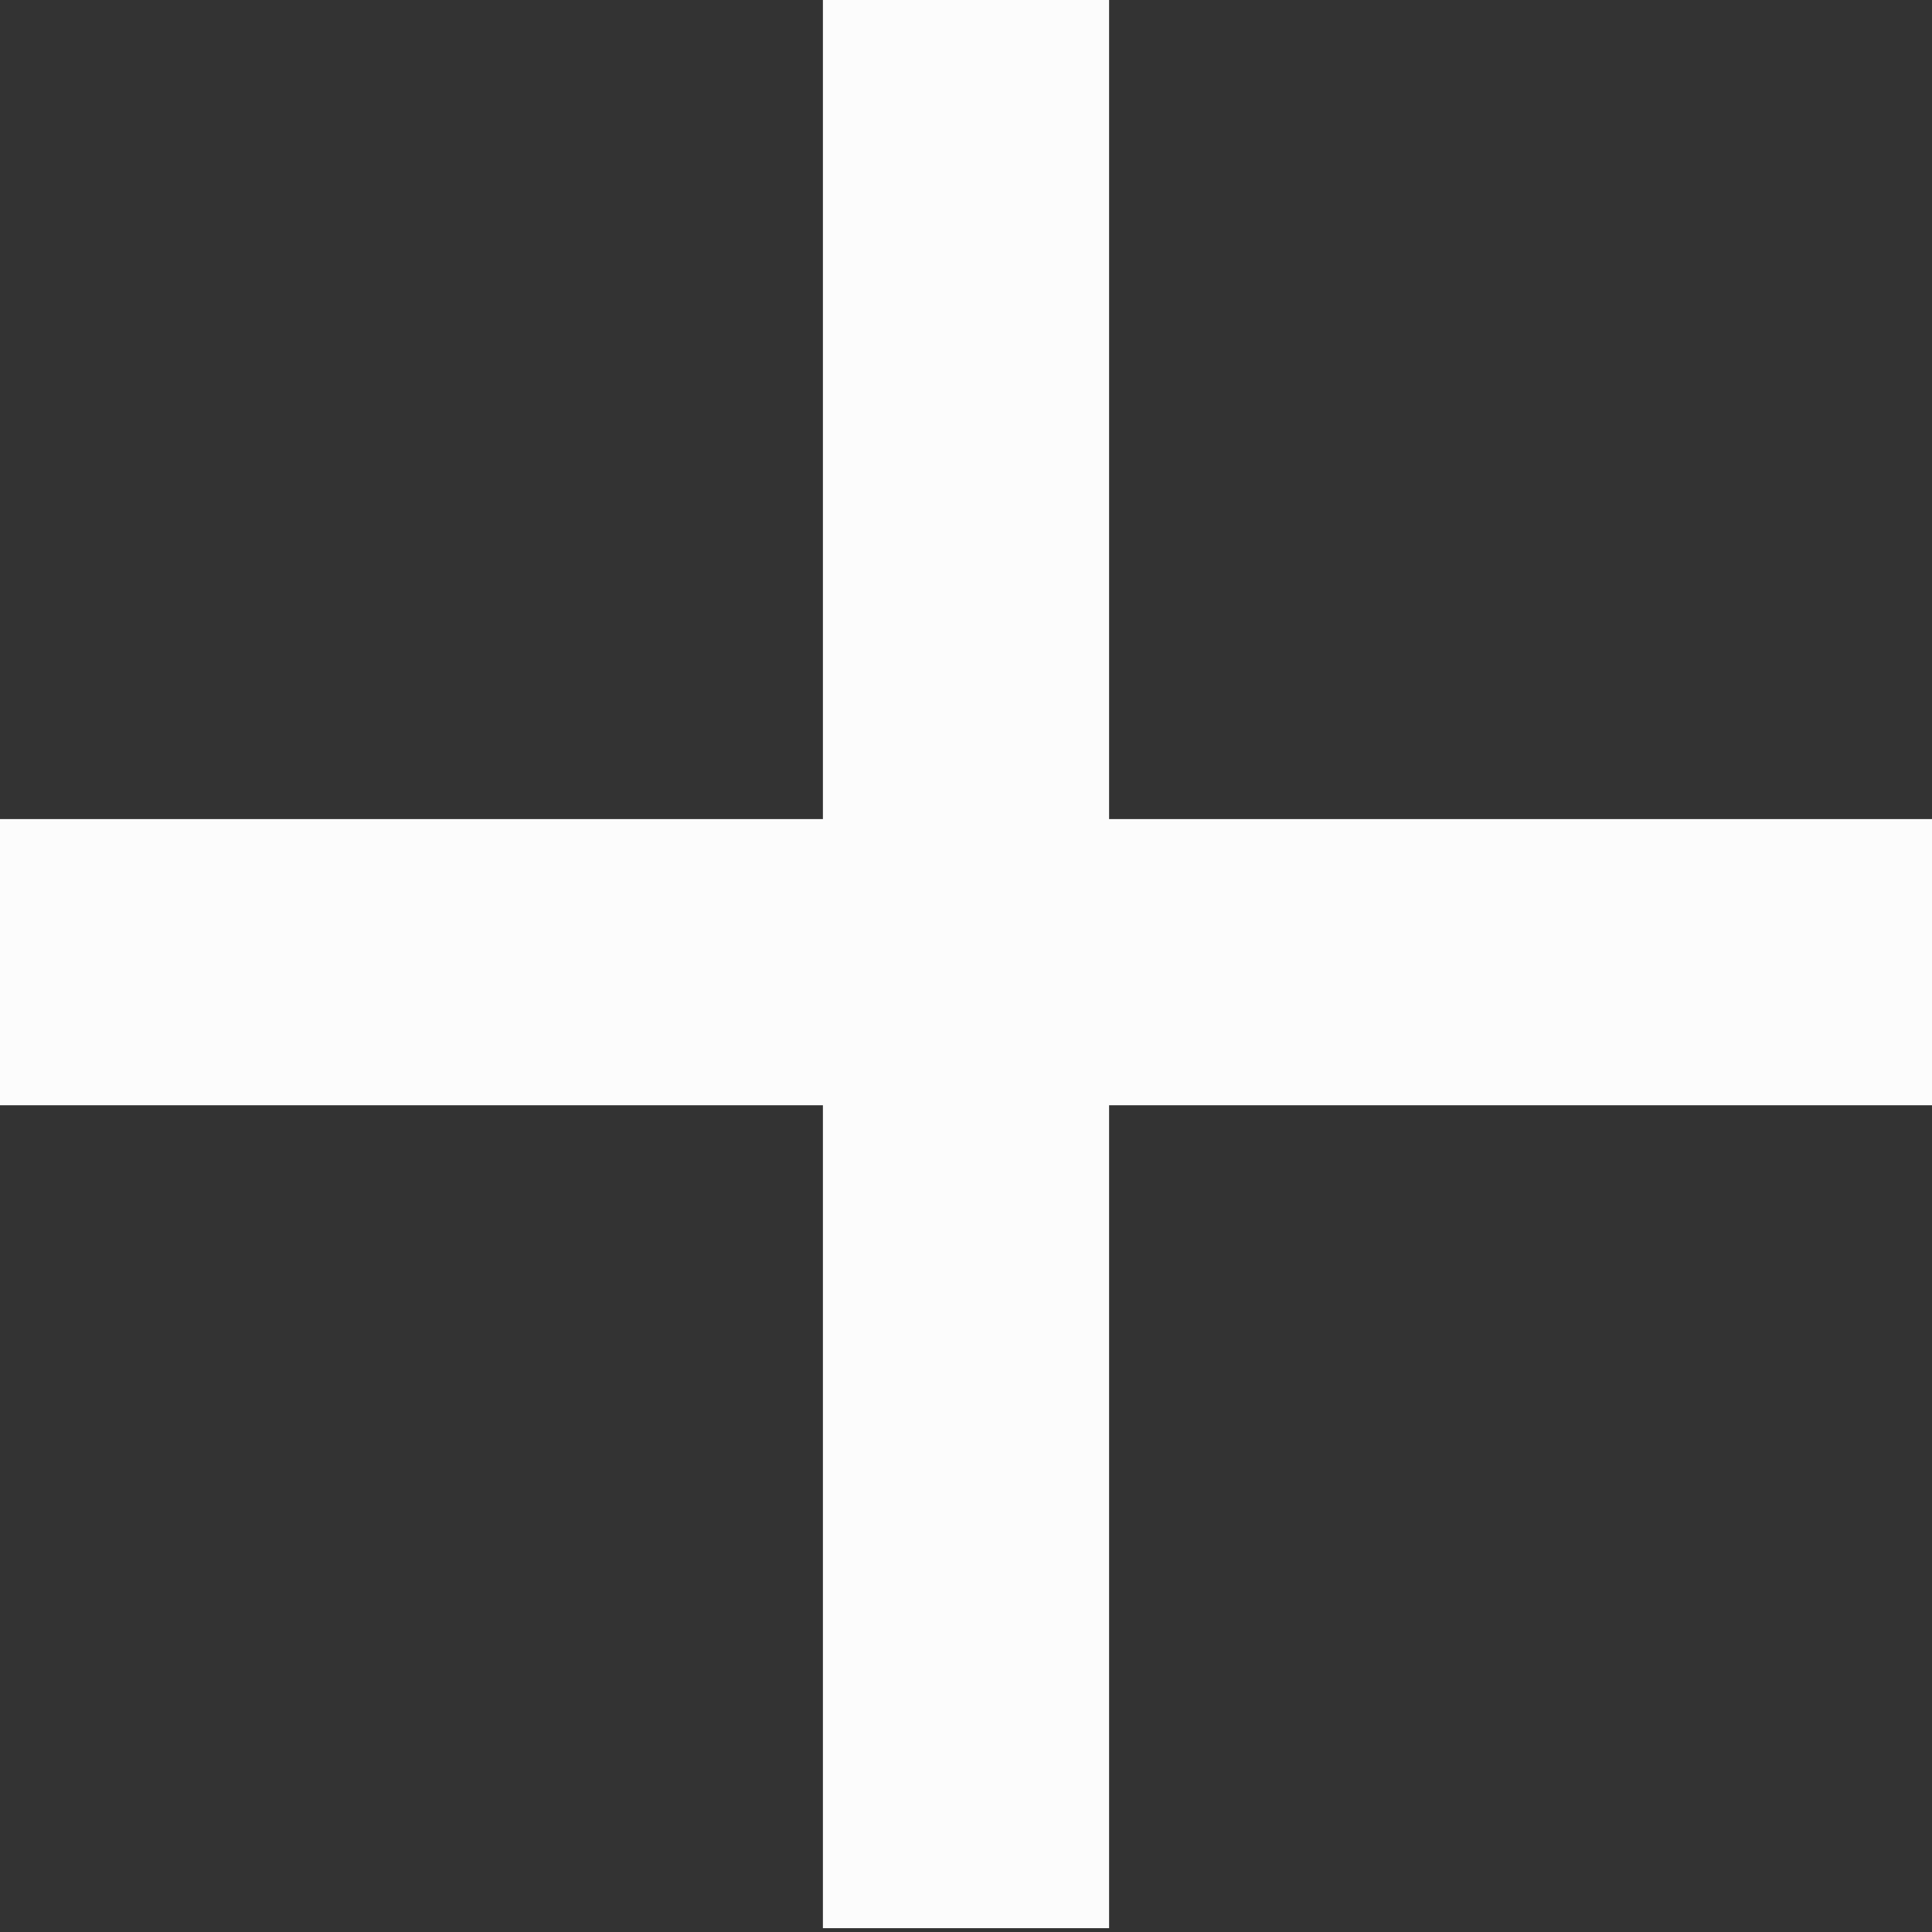 <svg width="64" height="64" xmlns="http://www.w3.org/2000/svg">
 <rect width="100%" height="100%" fill="#333333" stroke="none"/>
 <title/>

 <g>
  <title>background</title>
  <rect fill="none" id="canvas_background" height="402" width="582" y="-1" x="-1"/>
 </g>
 <g>
  <title>Layer 1</title>
  <path fill="#fcfcfc" id="_Compound_Path_" d="m36.74,-0.127l0,27.26l27.26,0l0,9.48l-27.26,0l0,27.26l-9.48,0l0,-27.26l-27.26,0l0,-9.48l27.26,0l0,-27.26l9.48,0z"/>
 </g>
</svg>